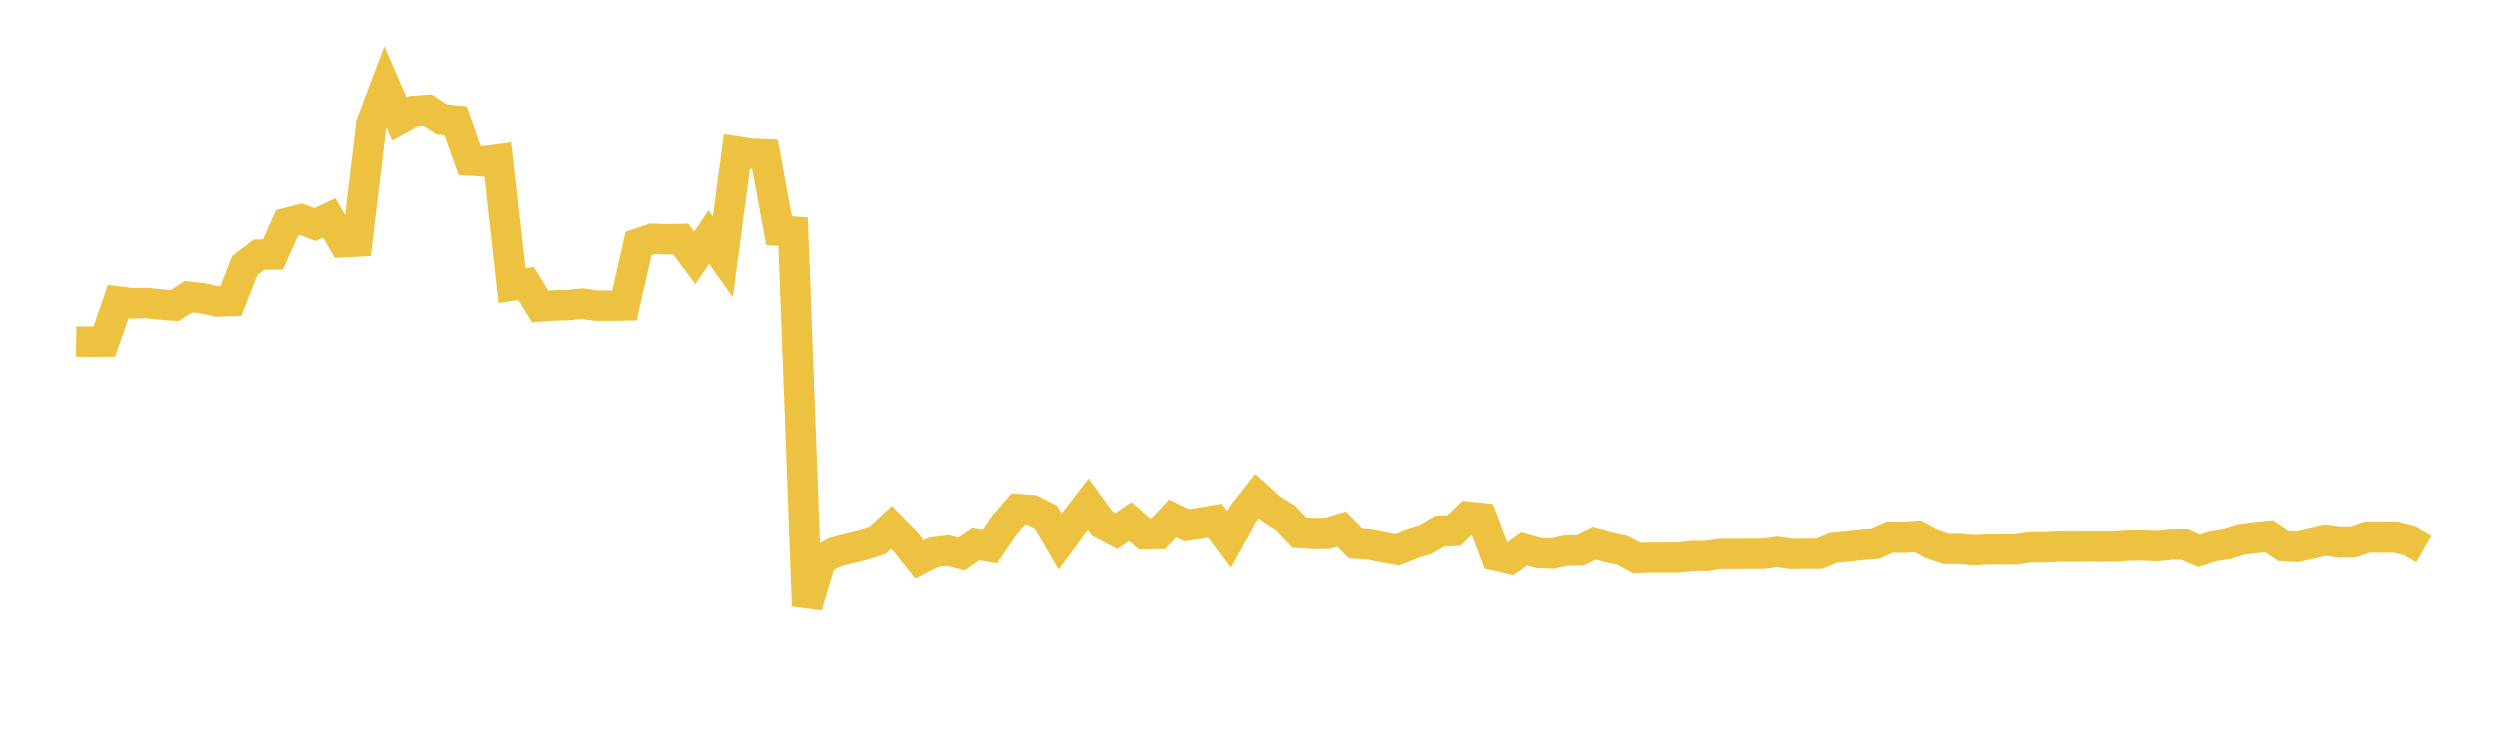 <svg width="164" height="48" xmlns="http://www.w3.org/2000/svg" xmlns:xlink="http://www.w3.org/1999/xlink"><path fill="none" stroke="rgb(237,194,64)" stroke-width="2" d="M5,22.407L5.922,22.419L6.844,22.413L7.766,19.779L8.689,19.902L9.611,19.874L10.533,19.974L11.455,20.048L12.377,19.461L13.299,19.567L14.222,19.777L15.144,19.749L16.066,17.403L16.988,16.7L17.91,16.689L18.832,14.612L19.754,14.378L20.677,14.722L21.599,14.286L22.521,15.881L23.443,15.837L24.365,8.134L25.287,5.699L26.21,7.808L27.132,7.3L28.054,7.23L28.976,7.831L29.898,7.927L30.82,10.514L31.743,10.567L32.665,10.442L33.587,18.736L34.509,18.598L35.431,20.106L36.353,20.035L37.275,20.012L38.198,19.917L39.12,20.051L40.042,20.055L40.964,20.036L41.886,15.963L42.808,15.654L43.731,15.69L44.653,15.673L45.575,16.914L46.497,15.548L47.419,16.85L48.341,9.922L49.263,10.066L50.186,10.103L51.108,15.124L52.03,15.183L52.952,39.738L53.874,36.684L54.796,36.203L55.719,35.96L56.641,35.739L57.563,35.445L58.485,34.599L59.407,35.53L60.329,36.685L61.251,36.209L62.174,36.096L63.096,36.325L64.018,35.68L64.94,35.841L65.862,34.488L66.784,33.419L67.707,33.479L68.629,33.953L69.551,35.534L70.473,34.281L71.395,33.079L72.317,34.353L73.24,34.833L74.162,34.214L75.084,35.018L76.006,35.005L76.928,34.01L77.85,34.453L78.772,34.32L79.695,34.158L80.617,35.393L81.539,33.731L82.461,32.565L83.383,33.405L84.305,33.973L85.228,34.94L86.15,34.998L87.072,34.991L87.994,34.703L88.916,35.637L89.838,35.699L90.76,35.885L91.683,36.049L92.605,35.676L93.527,35.379L94.449,34.849L95.371,34.805L96.293,33.918L97.216,34.015L98.138,36.44L99.06,36.655L99.982,35.992L100.904,36.259L101.826,36.295L102.749,36.093L103.671,36.088L104.593,35.635L105.515,35.888L106.437,36.085L107.359,36.588L108.281,36.563L109.204,36.565L110.126,36.558L111.048,36.45L111.97,36.449L112.892,36.313L113.814,36.32L114.737,36.309L115.659,36.308L116.581,36.184L117.503,36.319L118.425,36.306L119.347,36.305L120.269,35.918L121.192,35.834L122.114,35.73L123.036,35.658L123.958,35.236L124.88,35.25L125.802,35.184L126.725,35.672L127.647,35.987L128.569,35.985L129.491,36.077L130.413,36.021L131.335,36.027L132.257,36.022L133.18,35.884L134.102,35.889L135.024,35.833L135.946,35.847L136.868,35.834L137.79,35.834L138.713,35.837L139.635,35.77L140.557,35.761L141.479,35.804L142.401,35.714L143.323,35.704L144.246,36.12L145.168,35.821L146.09,35.682L147.012,35.391L147.934,35.273L148.856,35.178L149.778,35.802L150.701,35.852L151.623,35.645L152.545,35.43L153.467,35.561L154.389,35.545L155.311,35.231L156.234,35.237L157.156,35.234L158.078,35.474L159,36.003"></path></svg>
